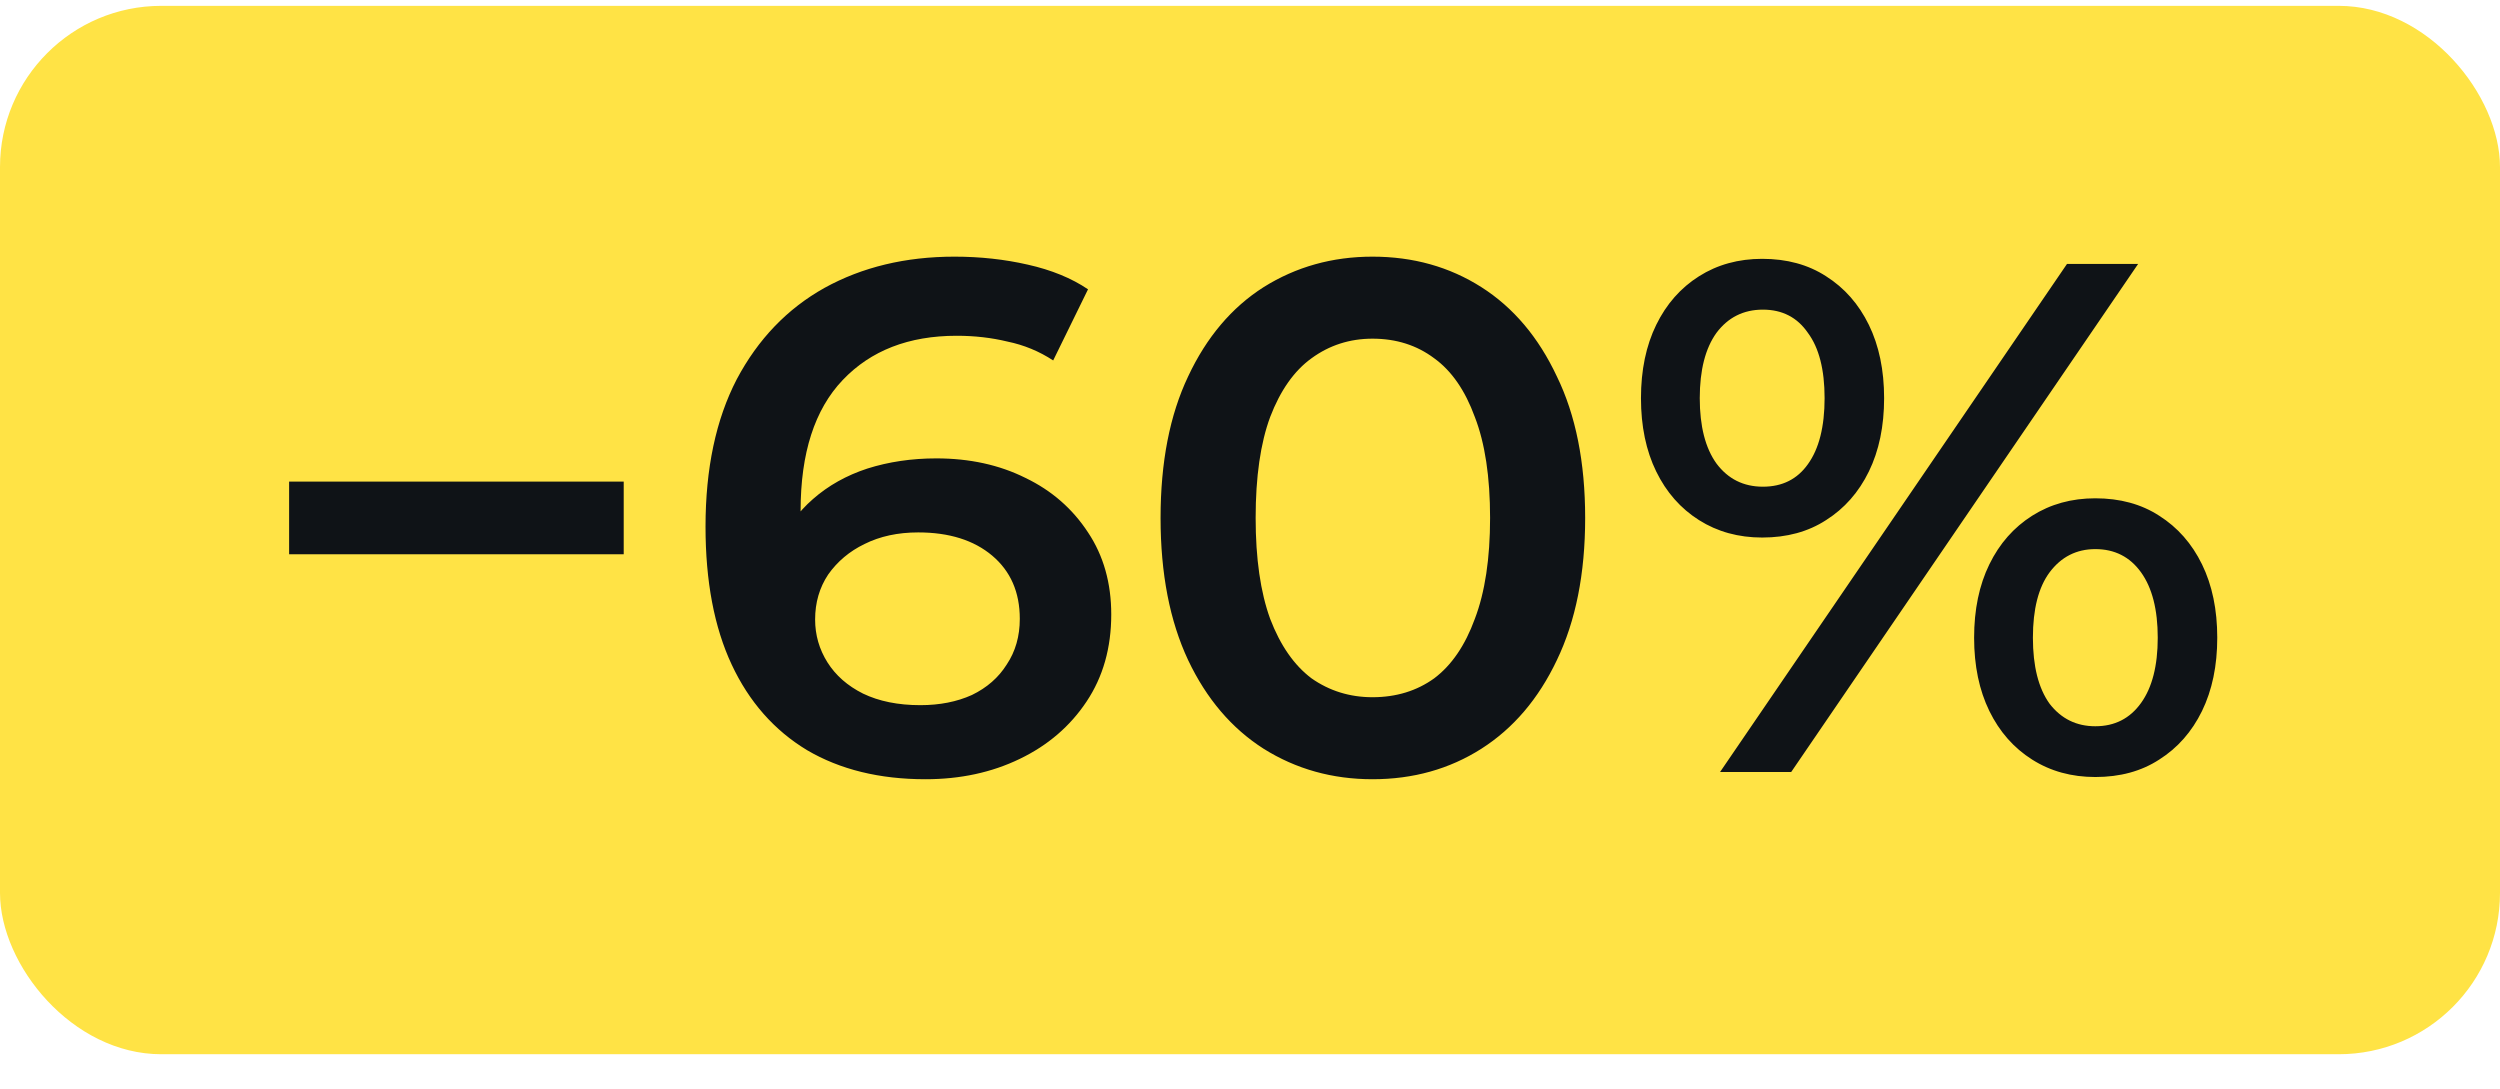 <?xml version="1.0" encoding="UTF-8"?> <svg xmlns="http://www.w3.org/2000/svg" width="62" height="27" viewBox="0 0 62 27" fill="none"><rect y="0.145" width="62" height="26" rx="4" fill="#FFE345"></rect><path d="M7.17 13.745V11.944H15.468V13.745H7.17ZM22.951 19.325C21.811 19.325 20.833 19.084 20.017 18.605C19.201 18.113 18.577 17.404 18.145 16.48C17.713 15.556 17.497 14.416 17.497 13.06C17.497 11.62 17.755 10.402 18.271 9.407C18.799 8.411 19.525 7.655 20.449 7.139C21.385 6.623 22.459 6.365 23.671 6.365C24.307 6.365 24.913 6.431 25.489 6.563C26.077 6.695 26.575 6.899 26.983 7.175L26.119 8.939C25.771 8.711 25.393 8.555 24.985 8.471C24.589 8.375 24.169 8.327 23.725 8.327C22.537 8.327 21.595 8.693 20.899 9.425C20.203 10.156 19.855 11.236 19.855 12.665C19.855 12.893 19.861 13.162 19.873 13.475C19.885 13.774 19.927 14.081 19.999 14.393L19.279 13.601C19.495 13.108 19.789 12.7 20.161 12.377C20.545 12.04 20.995 11.789 21.511 11.62C22.039 11.453 22.609 11.368 23.221 11.368C24.049 11.368 24.787 11.53 25.435 11.854C26.083 12.166 26.599 12.617 26.983 13.204C27.367 13.78 27.559 14.459 27.559 15.239C27.559 16.067 27.355 16.787 26.947 17.398C26.539 18.011 25.987 18.485 25.291 18.82C24.595 19.157 23.815 19.325 22.951 19.325ZM22.825 17.488C23.305 17.488 23.731 17.404 24.103 17.236C24.475 17.056 24.763 16.805 24.967 16.48C25.183 16.157 25.291 15.778 25.291 15.347C25.291 14.687 25.063 14.165 24.607 13.78C24.151 13.396 23.539 13.204 22.771 13.204C22.267 13.204 21.823 13.3 21.439 13.492C21.067 13.672 20.767 13.925 20.539 14.248C20.323 14.572 20.215 14.944 20.215 15.364C20.215 15.748 20.317 16.102 20.521 16.427C20.725 16.75 21.019 17.009 21.403 17.201C21.799 17.392 22.273 17.488 22.825 17.488ZM34.038 19.325C33.042 19.325 32.142 19.073 31.338 18.569C30.546 18.064 29.922 17.332 29.466 16.372C29.01 15.4 28.782 14.225 28.782 12.845C28.782 11.464 29.01 10.294 29.466 9.335C29.922 8.363 30.546 7.625 31.338 7.121C32.142 6.617 33.042 6.365 34.038 6.365C35.046 6.365 35.946 6.617 36.738 7.121C37.53 7.625 38.154 8.363 38.61 9.335C39.078 10.294 39.312 11.464 39.312 12.845C39.312 14.225 39.078 15.4 38.61 16.372C38.154 17.332 37.53 18.064 36.738 18.569C35.946 19.073 35.046 19.325 34.038 19.325ZM34.038 17.291C34.626 17.291 35.136 17.134 35.568 16.823C36 16.498 36.336 16.006 36.576 15.347C36.828 14.687 36.954 13.852 36.954 12.845C36.954 11.825 36.828 10.991 36.576 10.342C36.336 9.683 36 9.197 35.568 8.885C35.136 8.561 34.626 8.399 34.038 8.399C33.474 8.399 32.97 8.561 32.526 8.885C32.094 9.197 31.752 9.683 31.5 10.342C31.26 10.991 31.14 11.825 31.14 12.845C31.14 13.852 31.26 14.687 31.5 15.347C31.752 16.006 32.094 16.498 32.526 16.823C32.97 17.134 33.474 17.291 34.038 17.291ZM42.658 19.145L51.262 6.545H53.026L44.422 19.145H42.658ZM43.702 13.331C43.114 13.331 42.592 13.187 42.136 12.899C41.68 12.611 41.326 12.209 41.074 11.693C40.822 11.177 40.696 10.57 40.696 9.875C40.696 9.179 40.822 8.573 41.074 8.057C41.326 7.541 41.68 7.139 42.136 6.851C42.592 6.563 43.114 6.419 43.702 6.419C44.314 6.419 44.842 6.563 45.286 6.851C45.742 7.139 46.096 7.541 46.348 8.057C46.6 8.573 46.726 9.179 46.726 9.875C46.726 10.57 46.6 11.177 46.348 11.693C46.096 12.209 45.742 12.611 45.286 12.899C44.842 13.187 44.314 13.331 43.702 13.331ZM43.72 12.07C44.2 12.07 44.572 11.884 44.836 11.512C45.112 11.129 45.25 10.582 45.25 9.875C45.25 9.167 45.112 8.627 44.836 8.255C44.572 7.871 44.2 7.679 43.72 7.679C43.24 7.679 42.856 7.871 42.568 8.255C42.292 8.639 42.154 9.179 42.154 9.875C42.154 10.57 42.292 11.111 42.568 11.495C42.856 11.879 43.24 12.07 43.72 12.07ZM51.964 19.27C51.376 19.27 50.854 19.127 50.398 18.838C49.942 18.55 49.588 18.148 49.336 17.633C49.084 17.116 48.958 16.511 48.958 15.815C48.958 15.118 49.084 14.512 49.336 13.996C49.588 13.48 49.942 13.079 50.398 12.79C50.854 12.502 51.376 12.358 51.964 12.358C52.576 12.358 53.104 12.502 53.548 12.79C54.004 13.079 54.358 13.48 54.61 13.996C54.862 14.512 54.988 15.118 54.988 15.815C54.988 16.511 54.862 17.116 54.61 17.633C54.358 18.148 54.004 18.55 53.548 18.838C53.104 19.127 52.576 19.27 51.964 19.27ZM51.964 18.011C52.444 18.011 52.822 17.819 53.098 17.434C53.374 17.05 53.512 16.511 53.512 15.815C53.512 15.118 53.374 14.579 53.098 14.194C52.822 13.81 52.444 13.618 51.964 13.618C51.496 13.618 51.118 13.81 50.83 14.194C50.554 14.566 50.416 15.107 50.416 15.815C50.416 16.523 50.554 17.069 50.83 17.453C51.118 17.825 51.496 18.011 51.964 18.011Z" fill="#0F1317"></path></svg> 